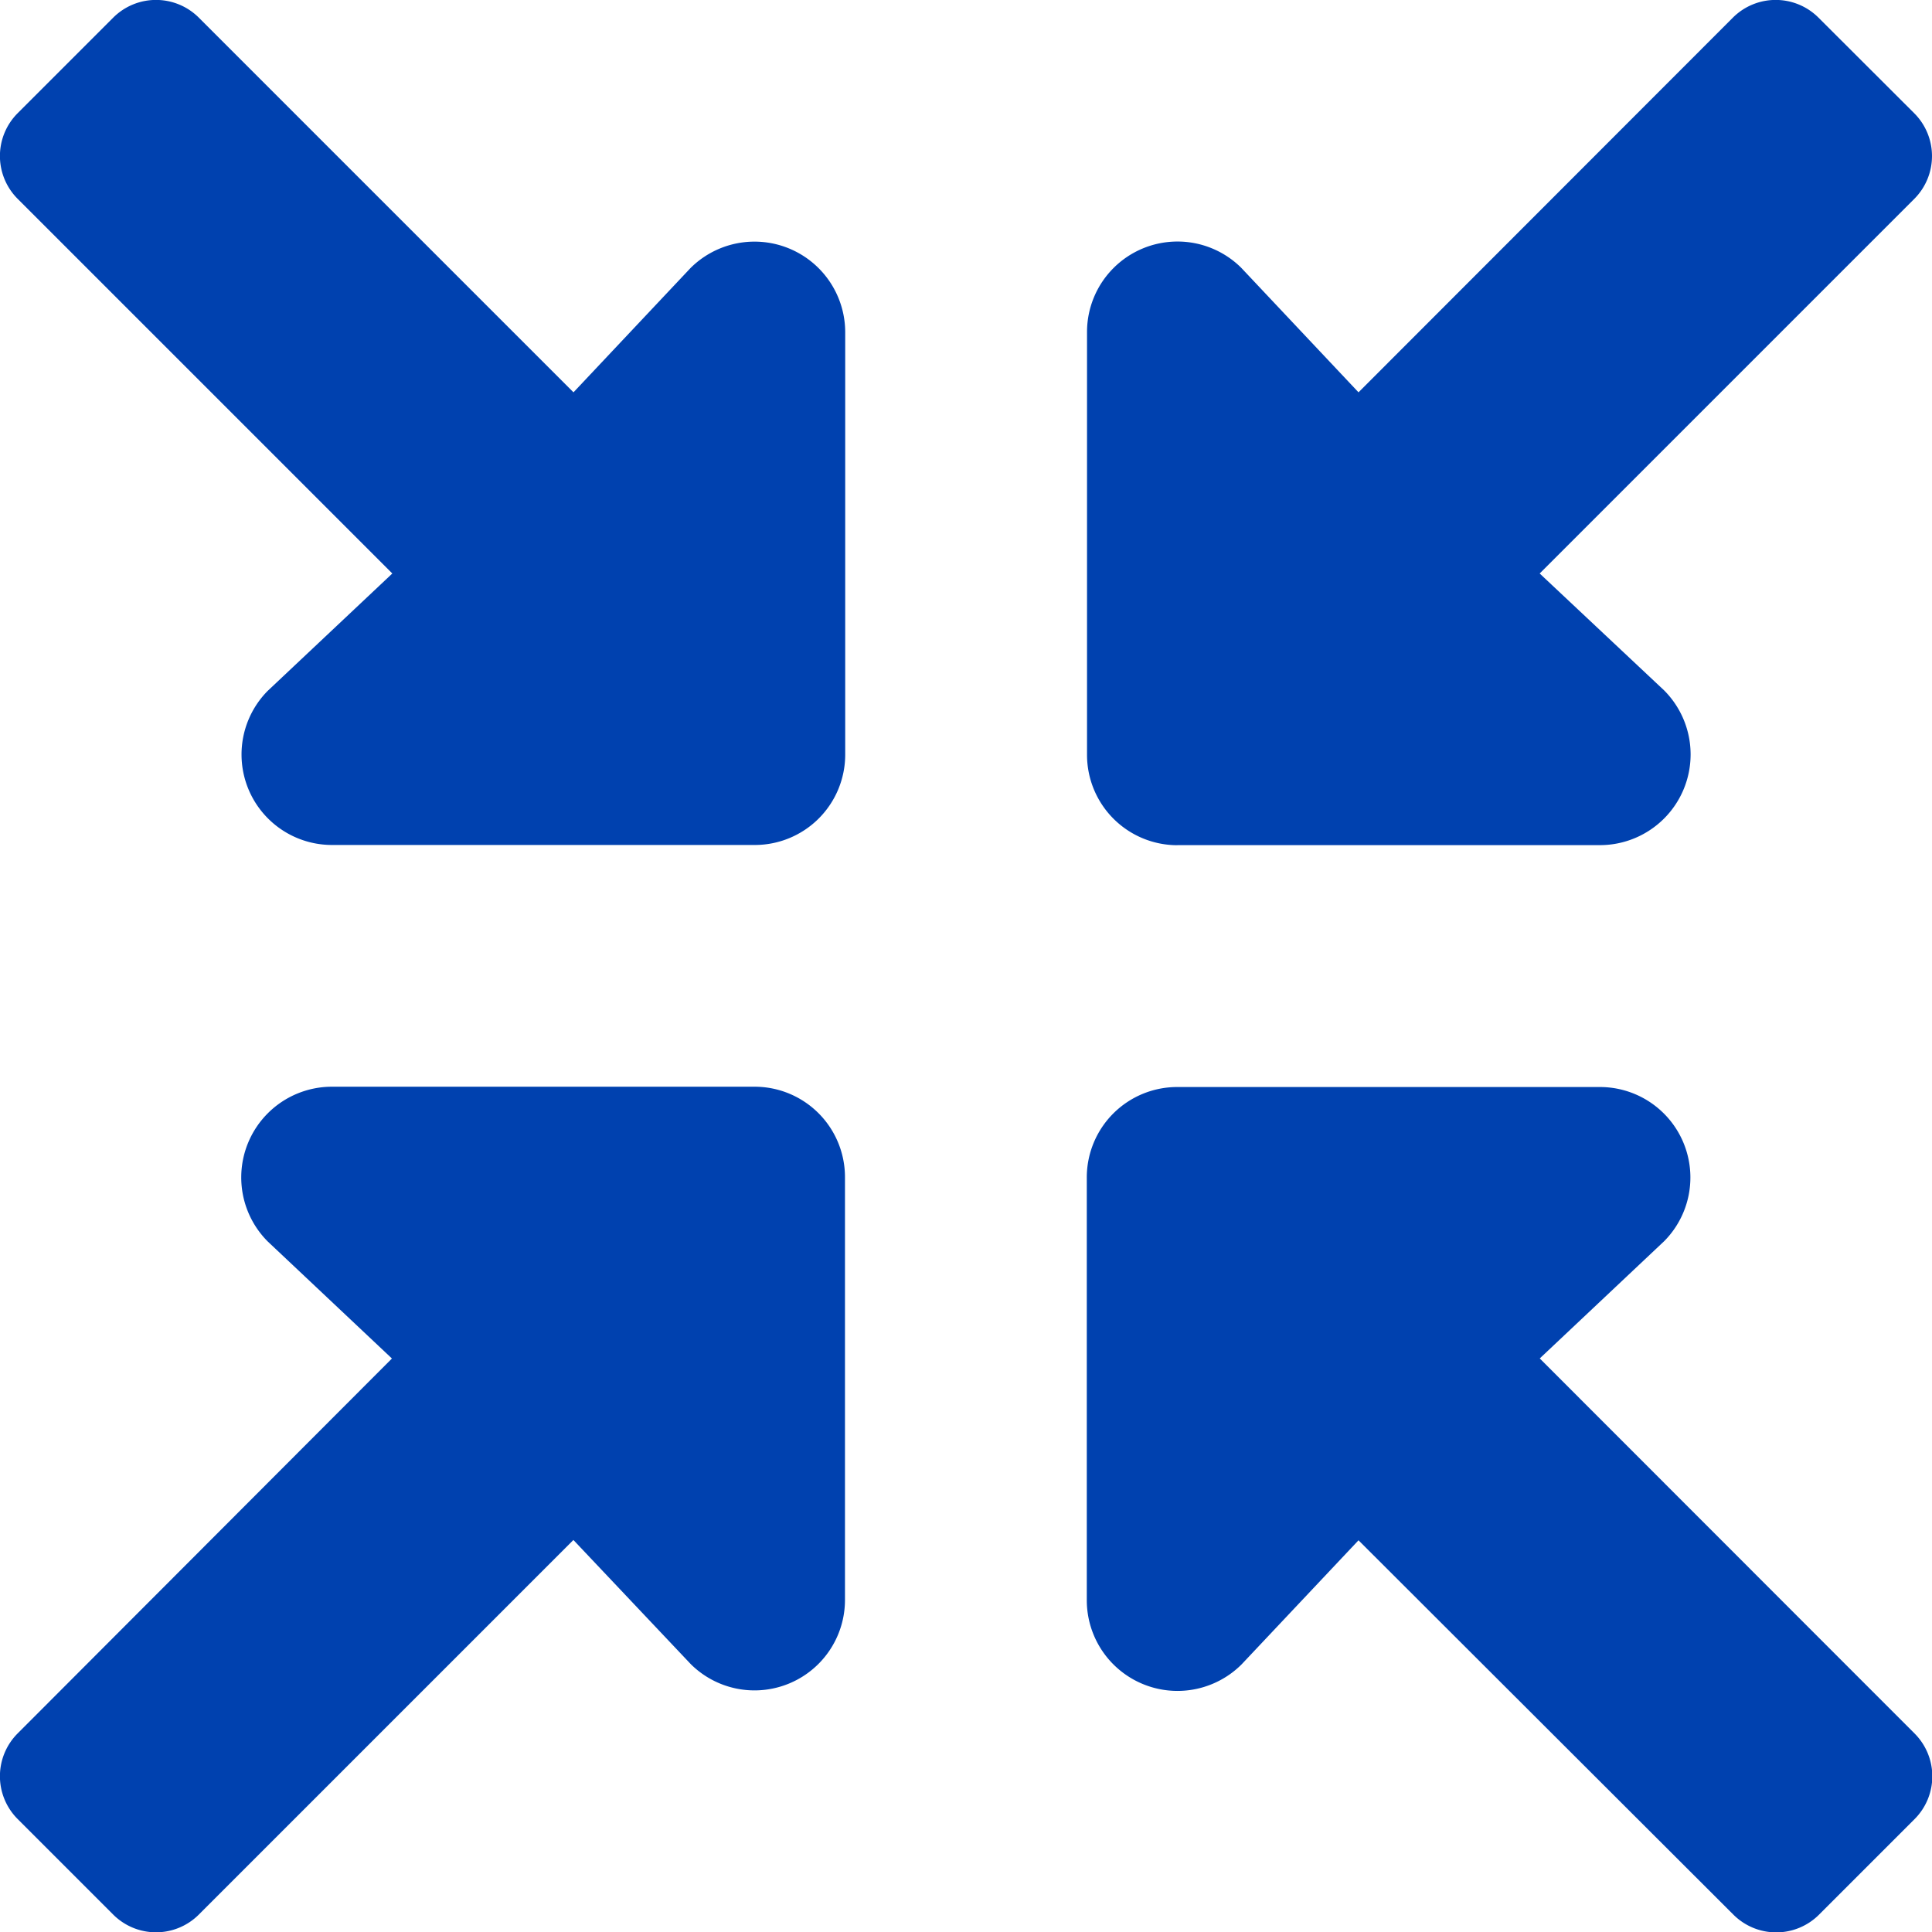 <svg xmlns="http://www.w3.org/2000/svg" width="25.071" height="25.076" viewBox="0 0 25.071 25.076"><path d="M9.8,14.106H4.311a1.177,1.177,0,0,0-.833,2.008L5.09,17.633.231,22.5a.786.786,0,0,0,0,1.107l1.244,1.244a.786.786,0,0,0,1.107,0l4.863-4.863L8.969,21.6a1.174,1.174,0,0,0,2-.833V15.282A1.173,1.173,0,0,0,9.8,14.106Zm5.485-3.135h5.485A1.177,1.177,0,0,0,21.6,8.964L19.984,7.446l4.863-4.863a.786.786,0,0,0,0-1.107L23.6.231a.786.786,0,0,0-1.107,0L17.633,5.095,16.11,3.478a1.174,1.174,0,0,0-2,.833V9.8A1.173,1.173,0,0,0,15.282,10.972Zm4.7,6.661L21.6,16.11a1.174,1.174,0,0,0-.833-2H15.282a1.173,1.173,0,0,0-1.175,1.175v5.485a1.177,1.177,0,0,0,2.008.833l1.518-1.611L22.5,24.852a.786.786,0,0,0,1.107,0l1.244-1.244a.786.786,0,0,0,0-1.107ZM8.964,3.483,7.446,5.095,2.582.231a.786.786,0,0,0-1.107,0L.231,1.475a.786.786,0,0,0,0,1.107L5.095,7.446,3.478,8.969a1.174,1.174,0,0,0,.833,2H9.8A1.173,1.173,0,0,0,10.972,9.8V4.311A1.177,1.177,0,0,0,8.964,3.483Z" transform="translate(-0.004 -0.004)" fill="#0041af"/></svg>